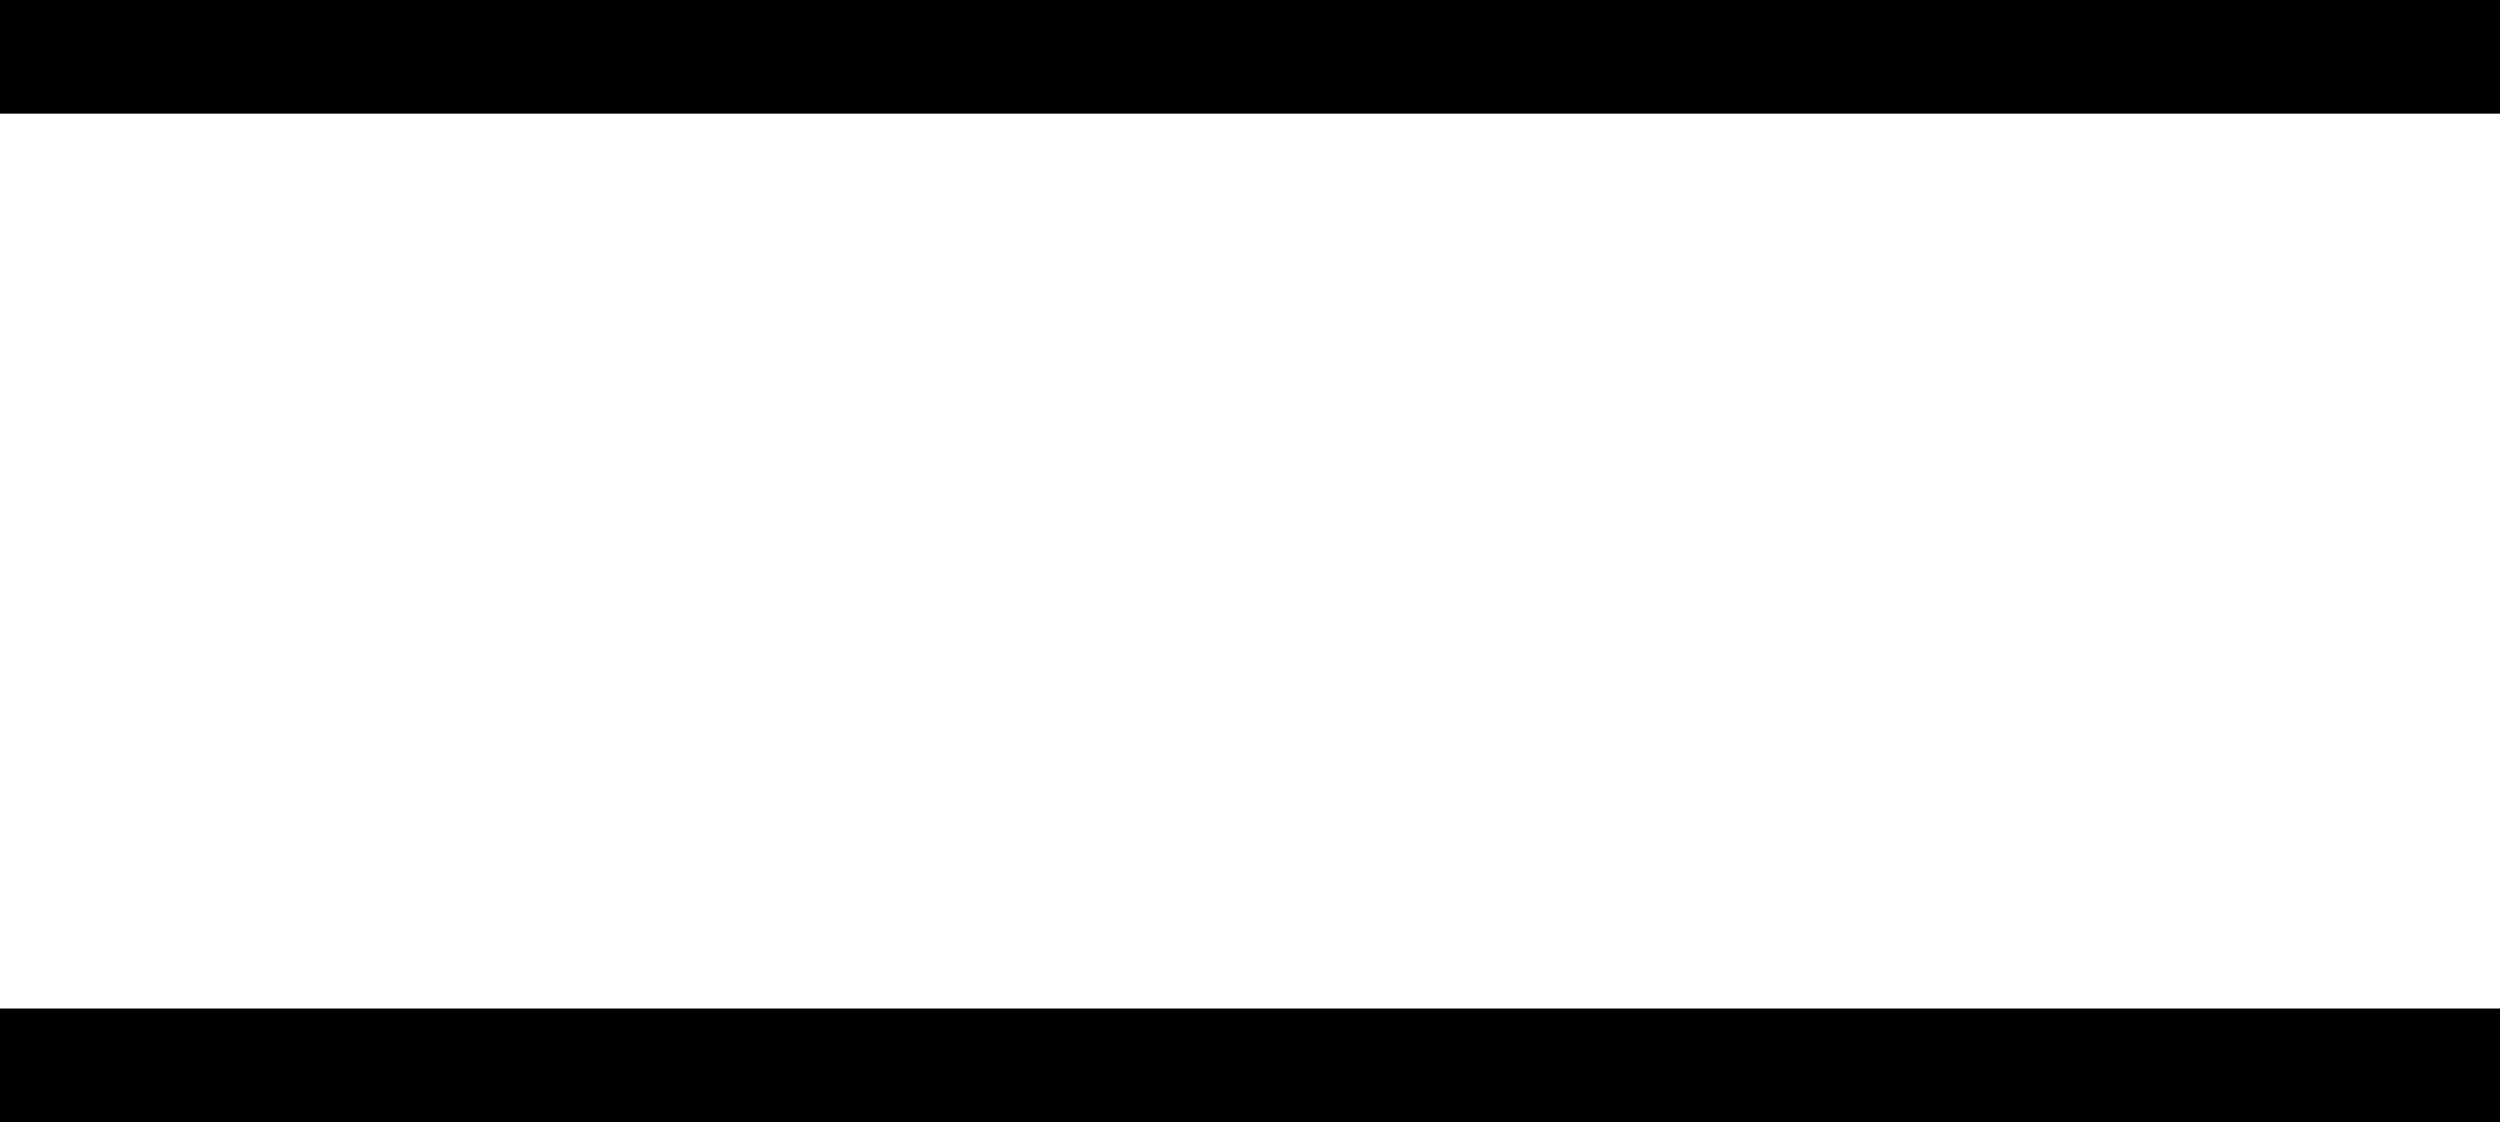 <svg xmlns="http://www.w3.org/2000/svg" id="Ebene_1" data-name="Ebene 1" viewBox="0 0 352 158"><defs><style>      .cls-1 {        stroke-width: 0px;      }    </style></defs><rect class="cls-1" width="352" height="16"></rect><rect class="cls-1" y="142" width="352" height="16"></rect></svg>